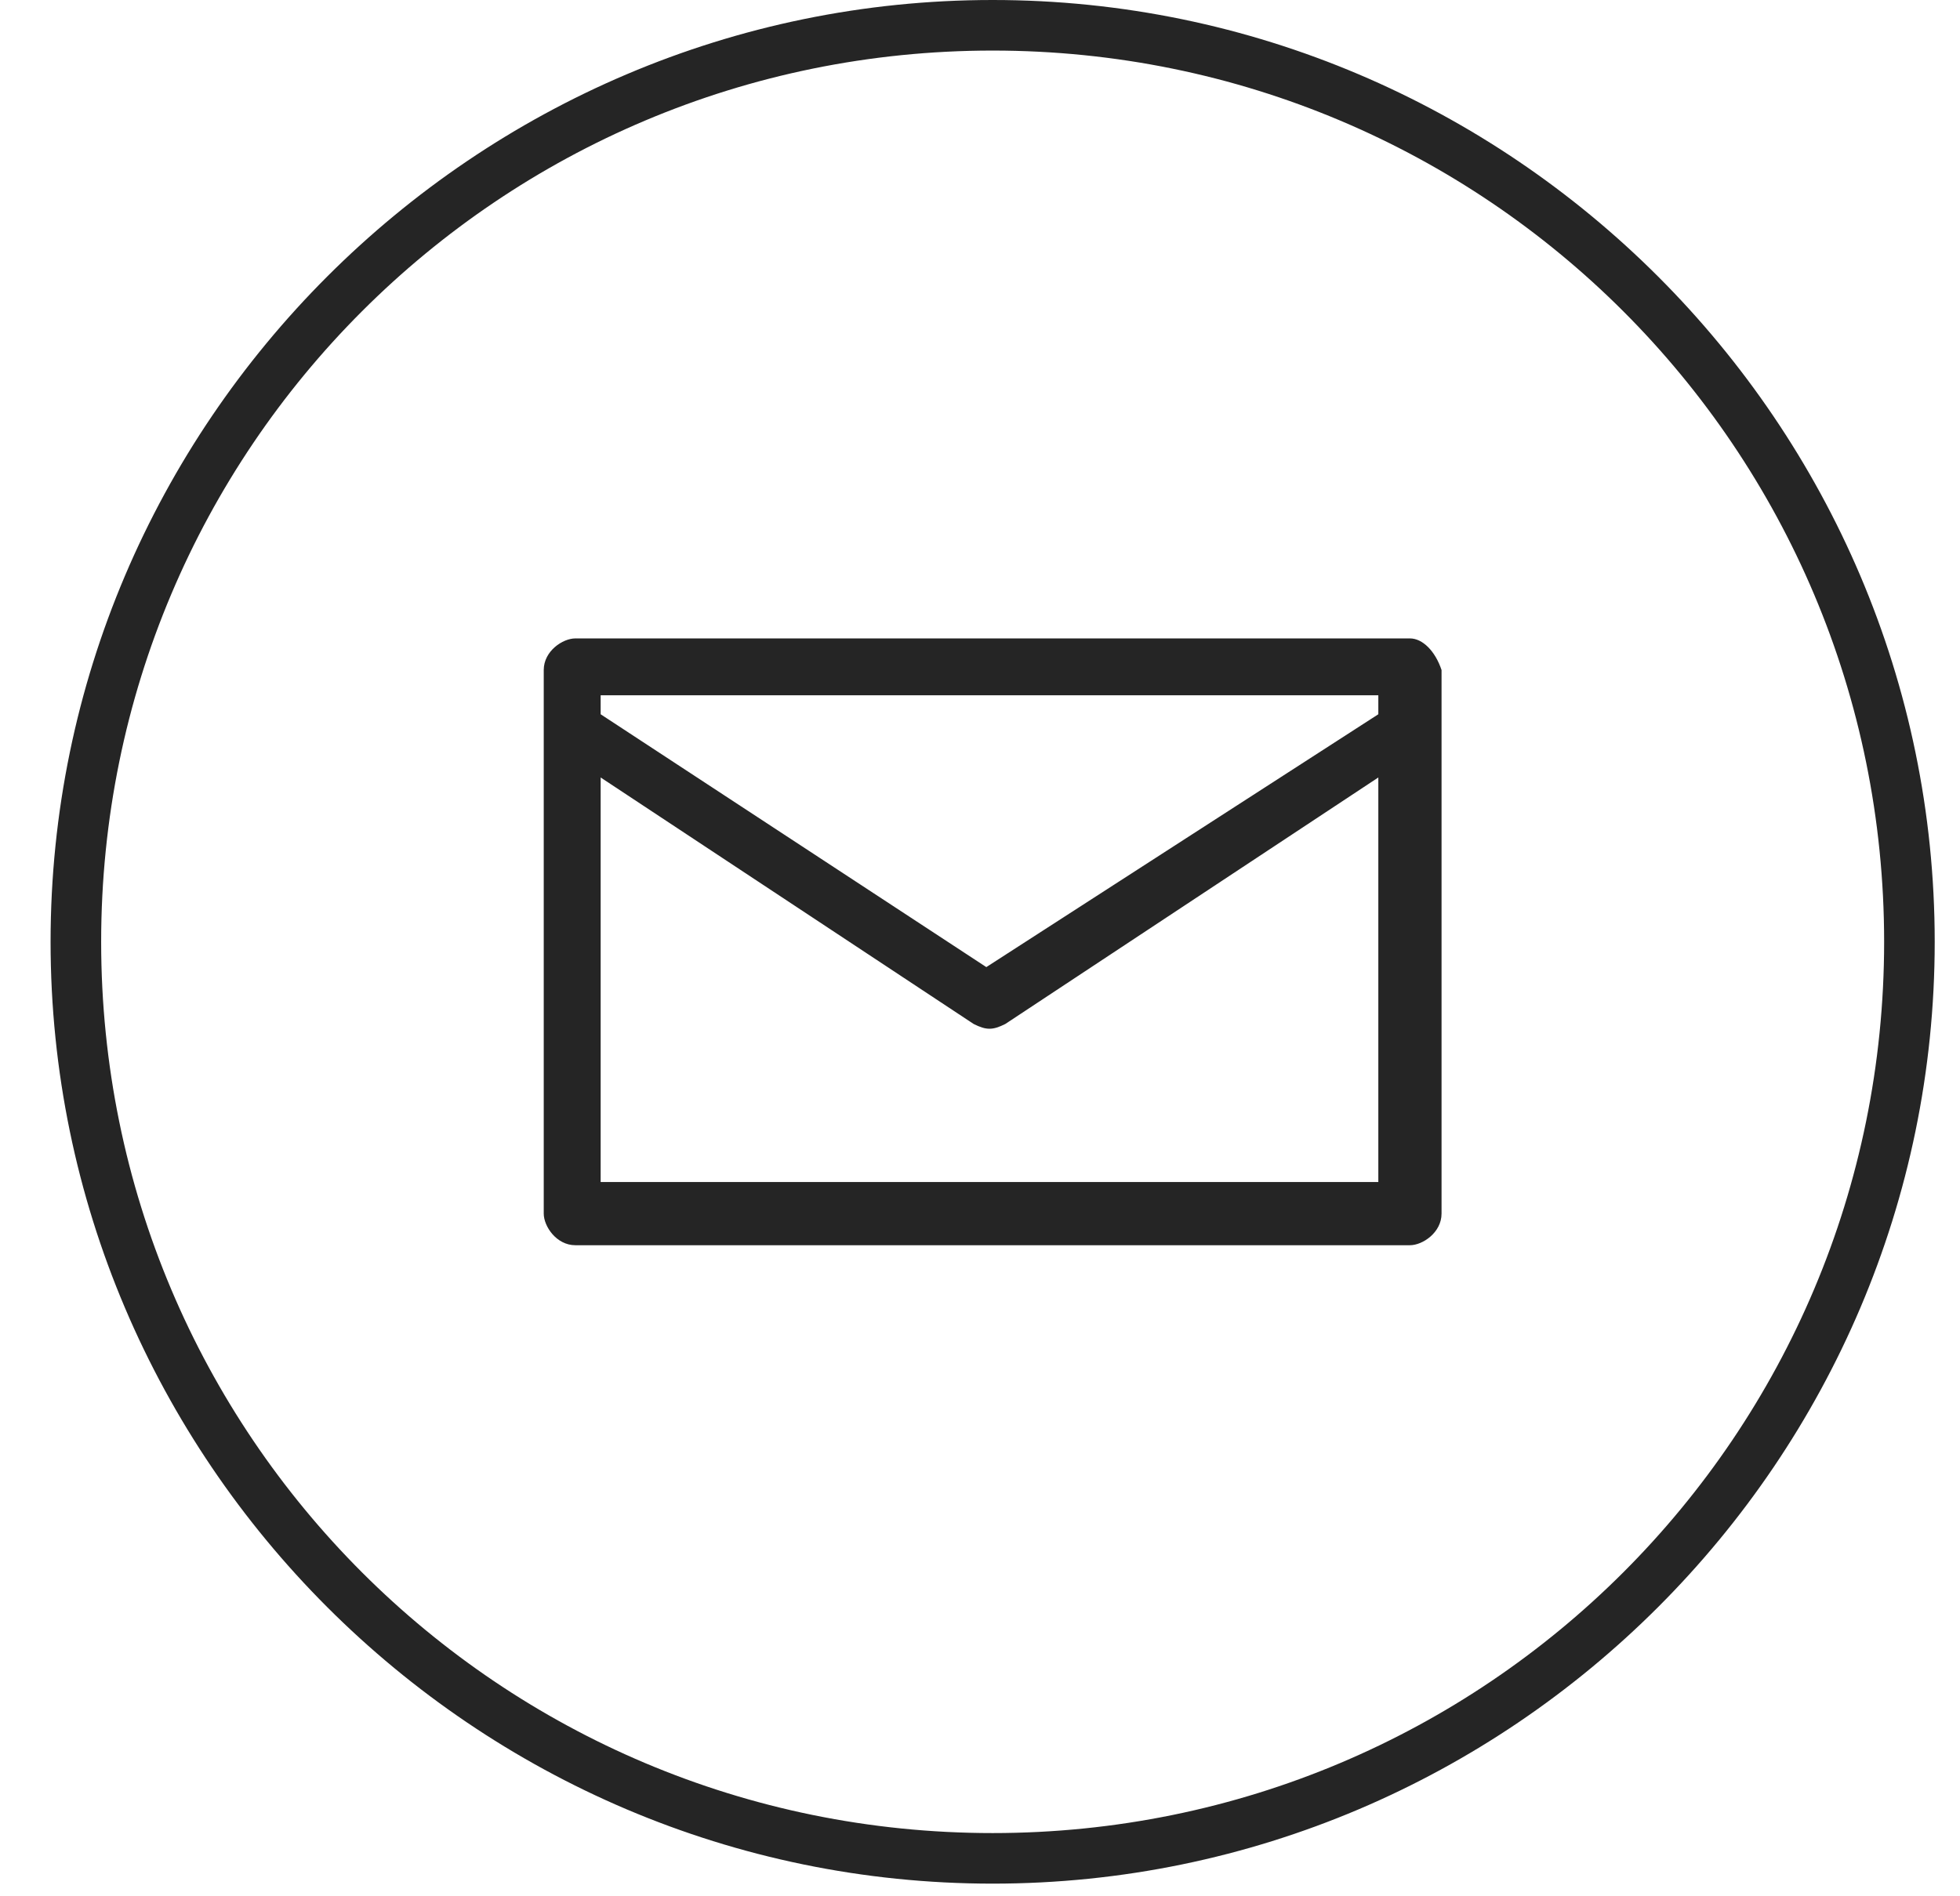 <?xml version="1.0" encoding="UTF-8"?> <svg xmlns="http://www.w3.org/2000/svg" width="31" height="30" viewBox="0 0 31 30" fill="none"><g clip-path="url(#clip0_323_462)"><path d="M22.3 10.1H9.1C8.9 10.1 8.6 10.3 8.6 10.6V19.2C8.6 19.4 8.8 19.7 9.1 19.7H22.3C22.5 19.7 22.8 19.5 22.8 19.2V10.6C22.7 10.3 22.5 10.1 22.3 10.1ZM21.8 18.7H9.5V12.3L15.4 16.2C15.6 16.3 15.7 16.3 15.9 16.2L21.8 12.3V18.7ZM21.8 11.3L15.6 15.3L9.5 11.3V11H21.8V11.3ZM15.7 0C7.5 0 0.8 6.7 0.8 14.9C0.8 23.1 7.5 29.8 15.7 29.8C23.9 29.8 30.6 23.1 30.6 14.9C30.6 6.7 23.9 0 15.7 0ZM15.7 29C7.9 29 1.6 22.7 1.6 14.9C1.6 7.1 7.9 0.8 15.7 0.8C23.5 0.8 29.8 7.1 29.8 14.9C29.8 22.7 23.5 29 15.7 29Z" fill="#252525"></path></g><defs><clipPath id="clip0_323_462"><rect width="29.8" height="29.8" fill="white" transform="translate(0.8)"></rect></clipPath></defs></svg> 